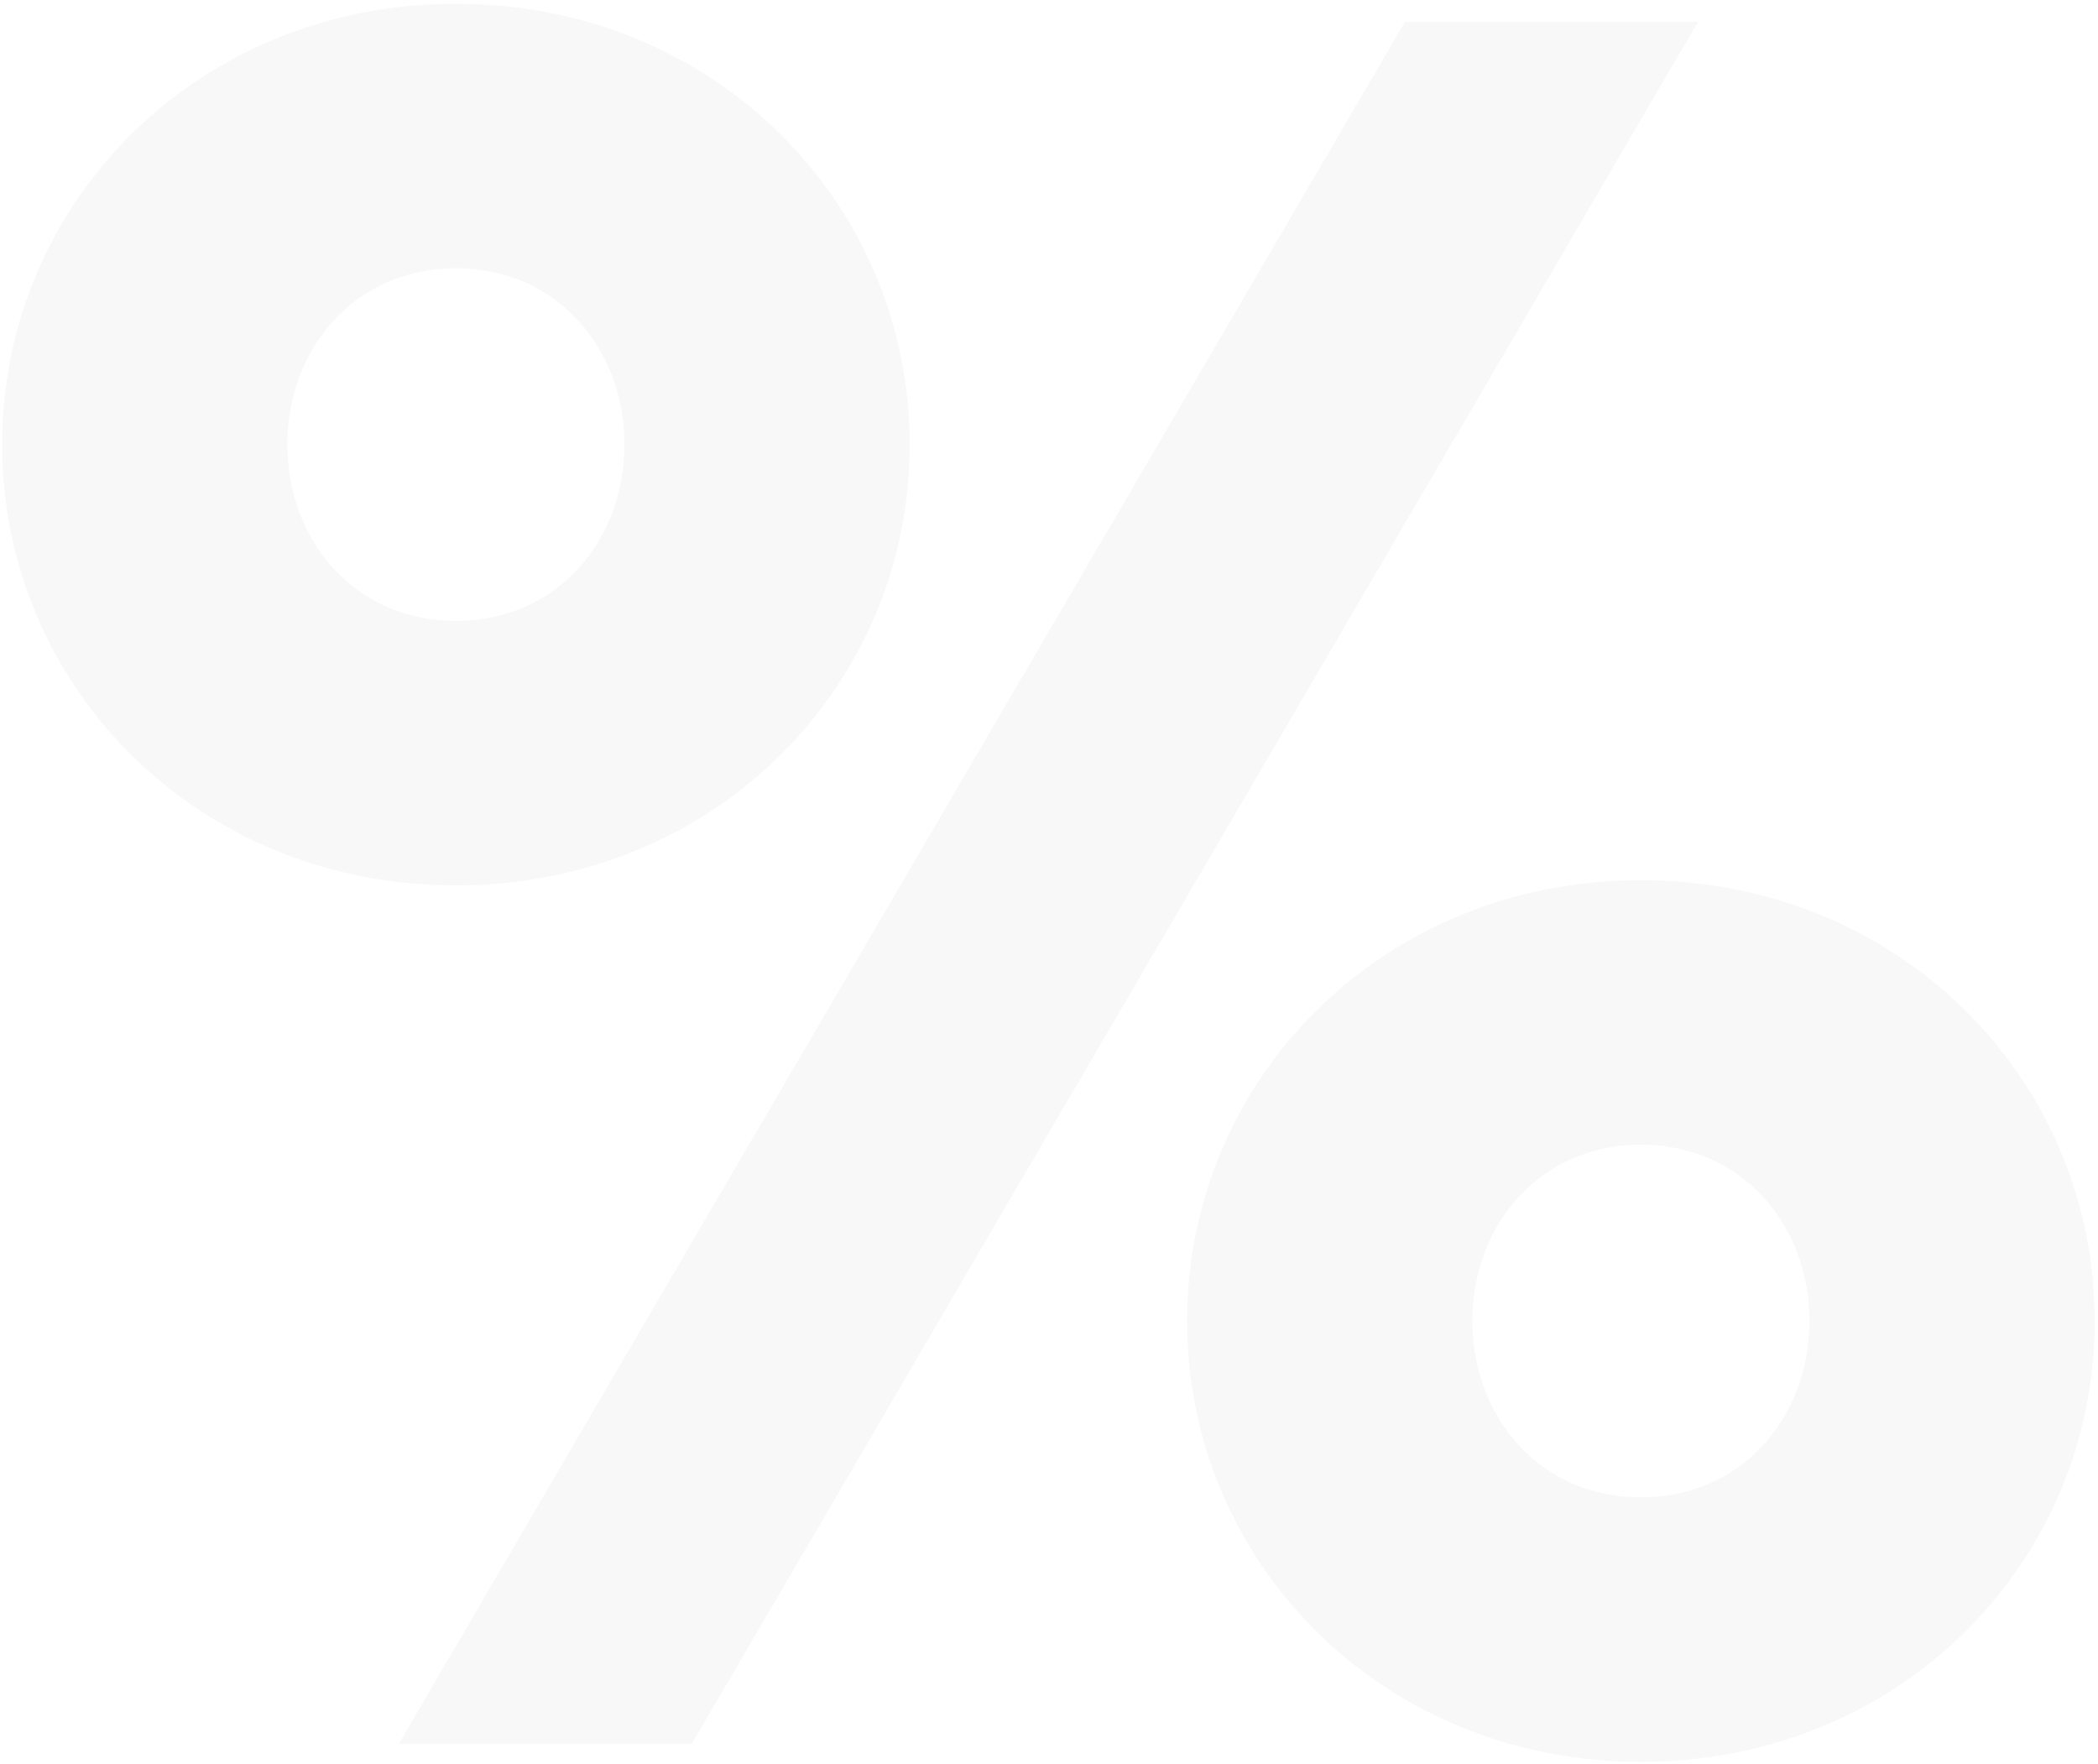 <?xml version="1.0" encoding="UTF-8"?> <svg xmlns="http://www.w3.org/2000/svg" width="527" height="443" viewBox="0 0 527 443" fill="none"> <path d="M173.79 438H100.189L352.91 5.508H426.512L173.79 438ZM228.503 111.677C228.503 172.252 179.653 222.405 114.518 222.405C49.384 222.405 0.533 172.252 0.533 111.677C0.533 51.102 49.384 0.949 114.518 0.949C179.653 0.949 228.503 51.102 228.503 111.677ZM156.856 111.677C156.856 87.577 139.921 67.386 114.518 67.386C89.116 67.386 72.181 87.577 72.181 111.677C72.181 135.777 89.116 155.968 114.518 155.968C139.921 155.968 156.856 135.777 156.856 111.677ZM526.167 331.831C526.167 392.406 477.316 442.559 412.182 442.559C347.048 442.559 298.197 392.406 298.197 331.831C298.197 271.256 347.048 221.103 412.182 221.103C477.316 221.103 526.167 271.256 526.167 331.831ZM454.519 331.831C454.519 307.731 437.584 287.54 412.182 287.54C386.78 287.54 369.845 307.731 369.845 331.831C369.845 355.931 386.78 376.122 412.182 376.122C437.584 376.122 454.519 355.931 454.519 331.831Z" fill="black" fill-opacity="0.03"></path> </svg> 